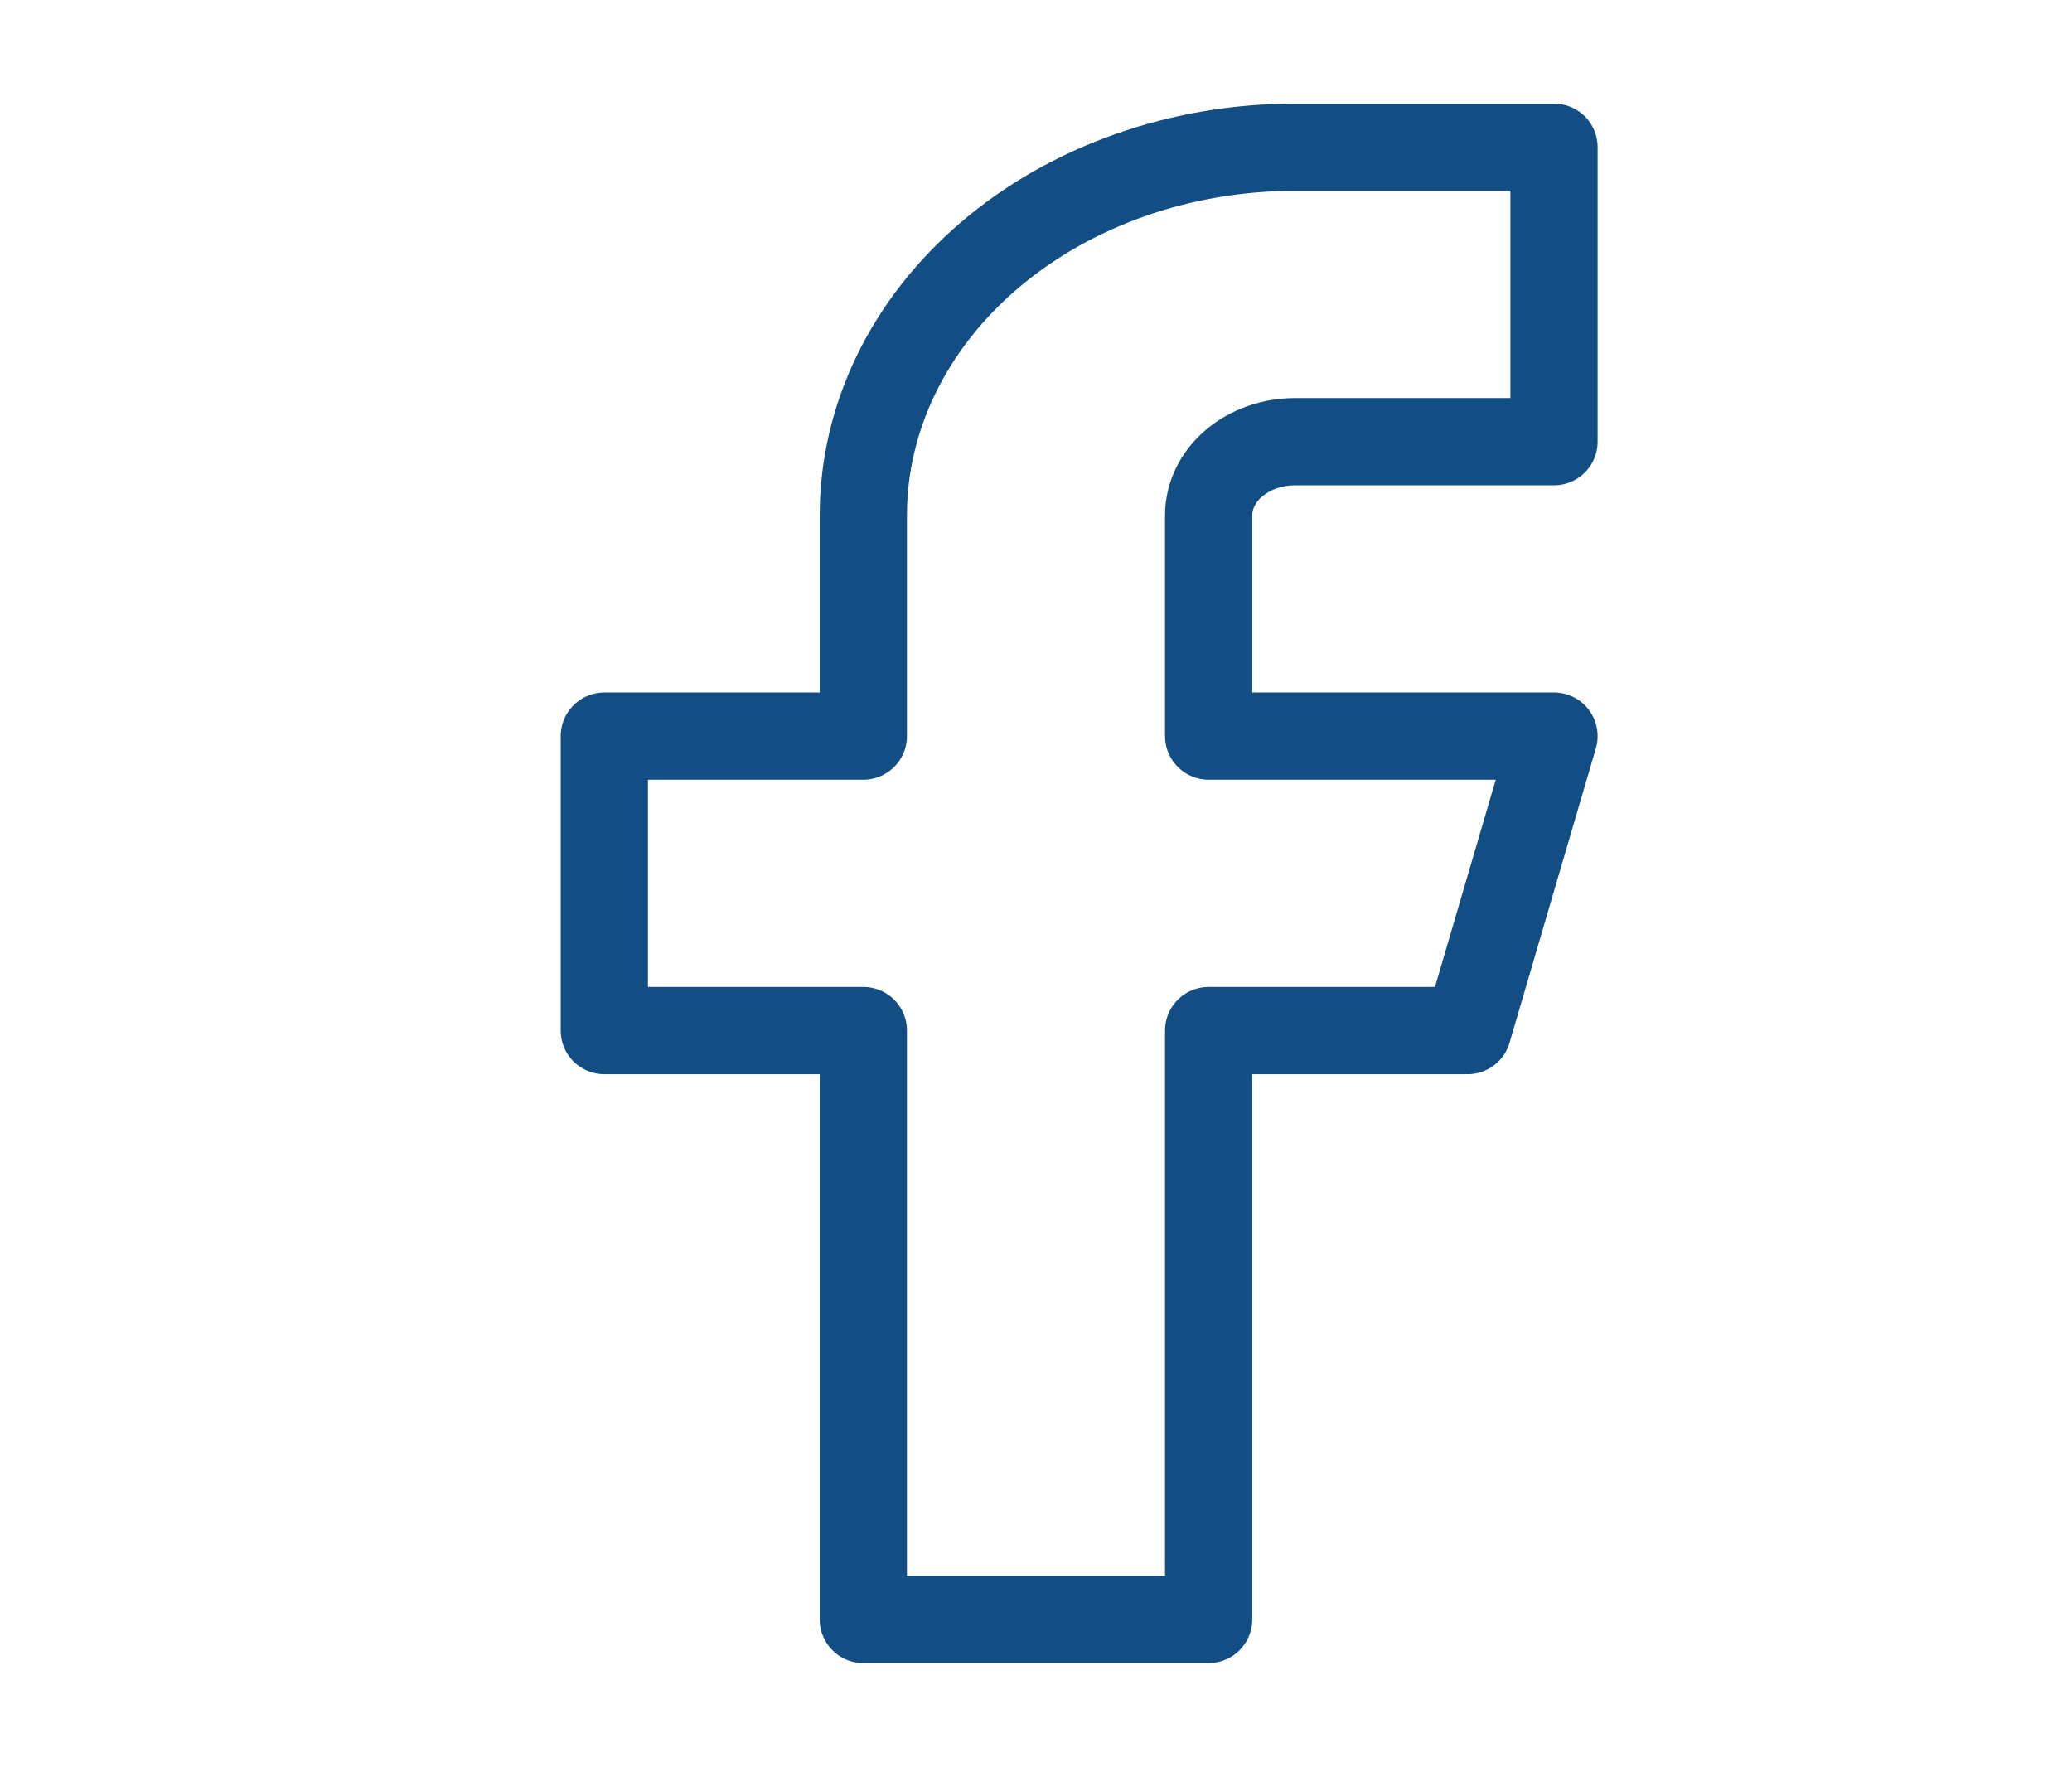 <svg width="95" height="81" viewBox="0 0 95 81" fill="none" xmlns="http://www.w3.org/2000/svg">
<path d="M71.25 6.75H59.375C54.126 6.75 49.092 8.528 45.38 11.693C41.668 14.857 39.583 19.149 39.583 23.625V33.75H27.708V47.25H39.583V74.25H55.416V47.25H67.291L71.25 33.75H55.416V23.625C55.416 22.73 55.833 21.872 56.576 21.238C57.318 20.606 58.325 20.25 59.375 20.25H71.25V6.75Z" stroke="#124E84" stroke-width="4" stroke-linecap="round" stroke-linejoin="round"/>
</svg>
